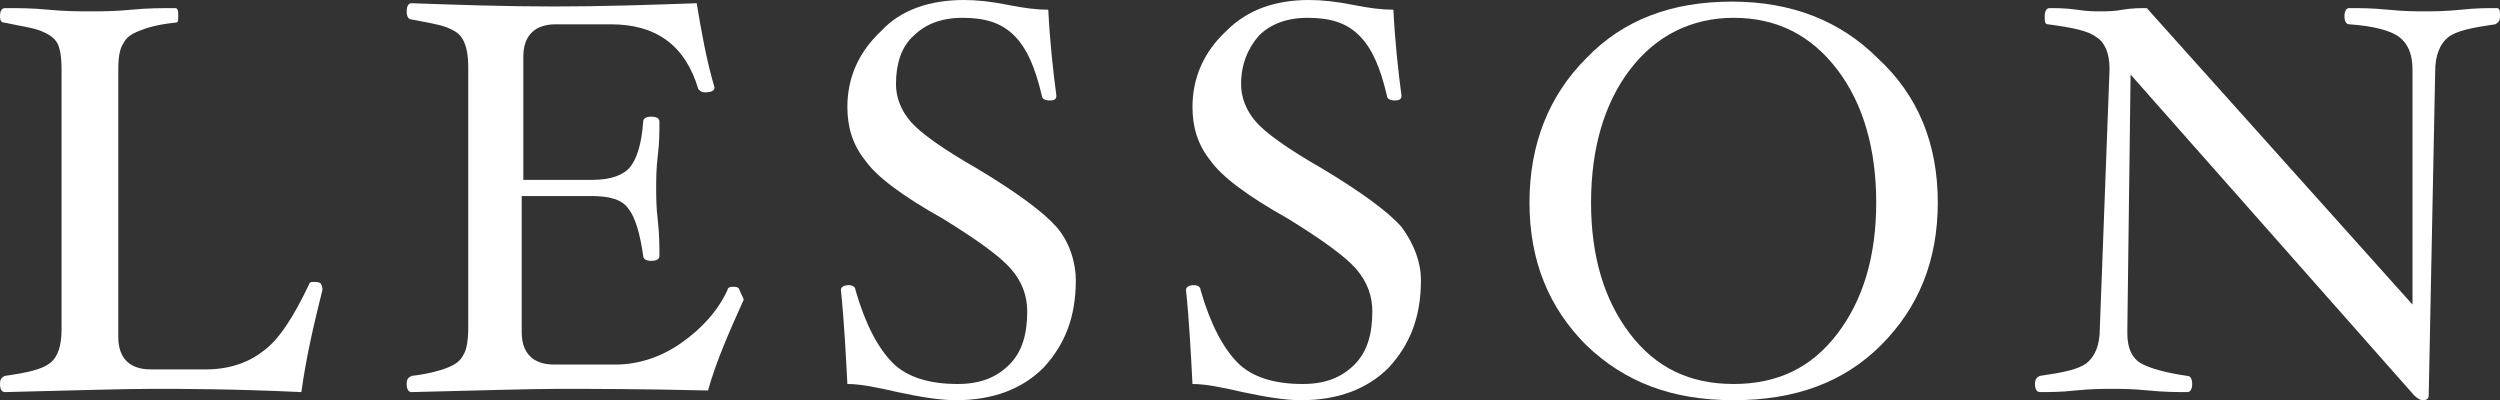 <?xml version="1.0" encoding="utf-8"?>
<!-- Generator: Adobe Illustrator 23.0.2, SVG Export Plug-In . SVG Version: 6.00 Build 0)  -->
<svg version="1.1" id="レイヤー_1" xmlns="http://www.w3.org/2000/svg" xmlns:xlink="http://www.w3.org/1999/xlink" x="0px"
	 y="0px" viewBox="0 0 154.3 24.7" style="enable-background:new 0 0 154.3 24.7;" xml:space="preserve">
<rect x="0" y="0" width="154.3" height="24.7" fill="#333333" stroke="none"/>
<style type="text/css">
	.st0{enable-background:new    ;}
	.st1{fill:#FFFFFF;}
</style>
<g class="st0">
	<path class="st1" d="M19.9,17.9c-0.5,2-1,4.1-1.3,6.3C14.3,24,11.3,24,9.4,24c-1.8,0-4.9,0.1-9.1,0.2C0.1,24.2,0,24,0,23.7
		c0-0.3,0.1-0.4,0.3-0.5c1.4-0.2,2.3-0.4,2.8-0.8c0.5-0.4,0.7-1.1,0.7-2.1v-16c0-0.8-0.1-1.4-0.3-1.7S3,2.1,2.5,1.9
		C2,1.7,1.2,1.6,0.3,1.4C0.1,1.4,0,1.3,0,1s0.1-0.5,0.3-0.5c0.8,0,1.7,0,2.7,0.1c1,0.1,1.9,0.1,2.6,0.1c0.7,0,1.5,0,2.5-0.1
		c1-0.1,1.9-0.1,2.7-0.1C11,0.5,11,0.7,11,1S11,1.4,10.8,1.4c-1,0.1-1.7,0.3-2.2,0.5c-0.5,0.2-0.8,0.4-1,0.8C7.4,3,7.3,3.5,7.3,4.3
		v16.5c0,1.3,0.7,2,2,2h3.4c1.4,0,2.6-0.4,3.5-1.1c1-0.7,1.9-2.1,2.9-4.2c0-0.1,0.2-0.1,0.3-0.1c0.1,0,0.3,0,0.4,0.1
		C19.9,17.7,19.9,17.8,19.9,17.9z"/>
	<path class="st1" d="M45.9,18.5c-0.9,2-1.7,3.8-2.2,5.6C39.4,24,36.3,24,34.5,24c-1.8,0-4.8,0.1-9.1,0.2c-0.2,0-0.3-0.2-0.3-0.5
		c0-0.3,0.1-0.4,0.3-0.5c0.9-0.1,1.7-0.3,2.2-0.5c0.5-0.2,0.8-0.4,1-0.8c0.2-0.3,0.3-0.9,0.3-1.7v-16c0-0.8-0.1-1.3-0.3-1.7
		s-0.5-0.6-1-0.8c-0.5-0.2-1.2-0.3-2.2-0.5c-0.2,0-0.3-0.2-0.3-0.5s0.1-0.5,0.3-0.5c2.9,0.1,5.8,0.2,8.8,0.2c3,0,5.9-0.1,8.8-0.2
		c0.3,1.8,0.6,3.5,1.1,5.2c0,0.2-0.2,0.3-0.6,0.3c-0.2,0-0.3-0.1-0.4-0.2c-0.8-2.7-2.6-4-5.4-4h-3.4c-1.3,0-2,0.7-2,2v7.6h4.3
		c1.1,0,1.9-0.3,2.3-0.8c0.4-0.5,0.7-1.4,0.8-2.8c0-0.2,0.2-0.3,0.5-0.3c0.3,0,0.5,0.1,0.5,0.3c0,0.6,0,1.3-0.1,2.1
		c-0.1,0.8-0.1,1.5-0.1,2c0,0.5,0,1.2,0.1,2c0.1,0.9,0.1,1.6,0.1,2.2c0,0.2-0.2,0.3-0.5,0.3c-0.3,0-0.5-0.1-0.5-0.3
		c-0.2-1.4-0.5-2.4-0.9-2.9c-0.4-0.6-1.2-0.8-2.3-0.8h-4.3v8.4c0,1.3,0.7,2,2,2H38c1.3,0,2.7-0.4,4-1.3s2.3-2,2.9-3.3
		c0-0.1,0.1-0.2,0.3-0.2c0.2,0,0.3,0,0.4,0.1C45.8,18.3,45.9,18.4,45.9,18.5z"/>
	<path class="st1" d="M66.4,17.3c0,2.3-0.7,4-2,5.4c-1.3,1.3-3.1,2-5.4,2c-1,0-2.2-0.2-3.6-0.5c-1.3-0.3-2.3-0.5-3.1-0.5
		c-0.1-1.9-0.2-3.9-0.4-5.8c0-0.2,0.2-0.3,0.5-0.3c0.2,0,0.4,0.1,0.4,0.3c0.6,2.1,1.4,3.6,2.3,4.5s2.3,1.3,4,1.3
		c1.4,0,2.4-0.4,3.2-1.2c0.8-0.8,1.1-1.9,1.1-3.3c0-0.9-0.3-1.8-1-2.6c-0.7-0.8-2.1-1.8-4.2-3.1c-2.5-1.4-4.1-2.6-4.8-3.6
		c-0.8-1-1.1-2.1-1.1-3.3c0-1.8,0.7-3.4,2.1-4.7C55.6,0.6,57.4,0,59.5,0c0.8,0,1.7,0.1,2.7,0.3c1,0.2,1.8,0.3,2.5,0.3
		c0.1,2,0.3,3.8,0.5,5.3c0,0.2-0.1,0.3-0.4,0.3c-0.3,0-0.5-0.1-0.5-0.3c-0.4-1.7-0.9-2.9-1.7-3.7s-1.8-1.1-3.2-1.1
		c-1.3,0-2.3,0.4-3,1.1c-0.8,0.7-1.1,1.8-1.1,3c0,0.8,0.3,1.6,0.9,2.3c0.6,0.7,2,1.7,4.1,2.9c2.5,1.5,4.1,2.7,4.9,3.6
		S66.4,16.2,66.4,17.3z"/>
	<path class="st1" d="M87.7,17.3c0,2.3-0.7,4-2,5.4c-1.3,1.3-3.1,2-5.4,2c-1,0-2.2-0.2-3.6-0.5c-1.3-0.3-2.3-0.5-3.1-0.5
		c-0.1-1.9-0.2-3.9-0.4-5.8c0-0.2,0.2-0.3,0.5-0.3c0.2,0,0.4,0.1,0.4,0.3c0.6,2.1,1.4,3.6,2.3,4.5s2.3,1.3,4,1.3
		c1.4,0,2.4-0.4,3.2-1.2c0.8-0.8,1.1-1.9,1.1-3.3c0-0.9-0.3-1.8-1-2.6c-0.7-0.8-2.1-1.8-4.2-3.1c-2.5-1.4-4.1-2.6-4.8-3.6
		c-0.8-1-1.1-2.1-1.1-3.3c0-1.8,0.7-3.4,2.1-4.7C77,0.6,78.7,0,80.8,0c0.8,0,1.7,0.1,2.7,0.3c1,0.2,1.8,0.3,2.5,0.3
		c0.1,2,0.3,3.8,0.5,5.3c0,0.2-0.1,0.3-0.4,0.3c-0.3,0-0.5-0.1-0.5-0.3c-0.4-1.7-0.9-2.9-1.7-3.7s-1.8-1.1-3.2-1.1
		c-1.3,0-2.3,0.4-3,1.1C77,3,76.6,4,76.6,5.2c0,0.8,0.3,1.6,0.9,2.3c0.6,0.7,2,1.7,4.1,2.9c2.5,1.5,4.1,2.7,4.9,3.6
		C87.3,15.1,87.7,16.2,87.7,17.3z"/>
	<path class="st1" d="M119.6,12.5c0,3.6-1.2,6.5-3.5,8.8c-2.3,2.3-5.3,3.4-9.1,3.4s-6.7-1.1-9.1-3.4c-2.3-2.3-3.5-5.2-3.5-8.8
		c0-3.6,1.2-6.6,3.5-8.9c2.3-2.4,5.3-3.5,9-3.5c3.7,0,6.7,1.2,9,3.5C118.4,5.9,119.6,8.9,119.6,12.5z M115.8,12.5
		c0-3.3-0.8-6.1-2.4-8.2c-1.6-2.1-3.7-3.2-6.4-3.2c-2.6,0-4.8,1.1-6.4,3.2s-2.4,4.9-2.4,8.2c0,3.3,0.8,6,2.4,8.1
		c1.6,2.1,3.7,3.1,6.4,3.1c2.7,0,4.8-1,6.4-3.1C115,18.5,115.8,15.8,115.8,12.5z"/>
	<path class="st1" d="M154.3,1c0,0.3-0.1,0.4-0.3,0.5c-1.4,0.2-2.4,0.4-2.9,0.8s-0.8,1.1-0.8,2.1l-0.4,20c0,0.2-0.1,0.3-0.4,0.3
		c-0.1,0-0.3-0.1-0.5-0.3L131.5,4.6l-0.2,15.7c0,0.1,0,0.2,0,0.3c0,0.9,0.3,1.5,0.8,1.8s1.5,0.6,2.9,0.8c0.2,0,0.3,0.2,0.3,0.5
		c0,0.3-0.1,0.5-0.3,0.5c-0.6,0-1.4,0-2.4-0.1c-1-0.1-1.7-0.1-2.2-0.1c-0.6,0-1.3,0-2.3,0.1c-0.9,0.1-1.6,0.1-2.2,0.1
		c-0.2,0-0.3-0.2-0.3-0.5c0-0.3,0.1-0.4,0.3-0.5c1.4-0.2,2.4-0.4,2.9-0.8c0.5-0.4,0.8-1.1,0.8-2.1l0.6-16V4.2c0-0.9-0.3-1.6-0.8-1.9
		c-0.5-0.4-1.5-0.6-3-0.8c-0.2,0-0.2-0.2-0.2-0.5s0.1-0.5,0.3-0.5c0.4,0,1,0,1.7,0.1c0.6,0.1,1.1,0.1,1.4,0.1c0.4,0,0.9,0,1.4-0.1
		c0.6-0.1,1.1-0.1,1.5-0.1l16.4,18.3V4.3c0-1-0.3-1.6-0.8-2c-0.5-0.4-1.6-0.7-3.1-0.8c-0.2,0-0.3-0.2-0.3-0.5c0-0.3,0.1-0.5,0.3-0.5
		c0.6,0,1.4,0,2.4,0.1c1,0.1,1.7,0.1,2.2,0.1c0.6,0,1.3,0,2.3-0.1c0.9-0.1,1.6-0.1,2.2-0.1C154.3,0.5,154.3,0.7,154.3,1z"/>
</g>
</svg>
